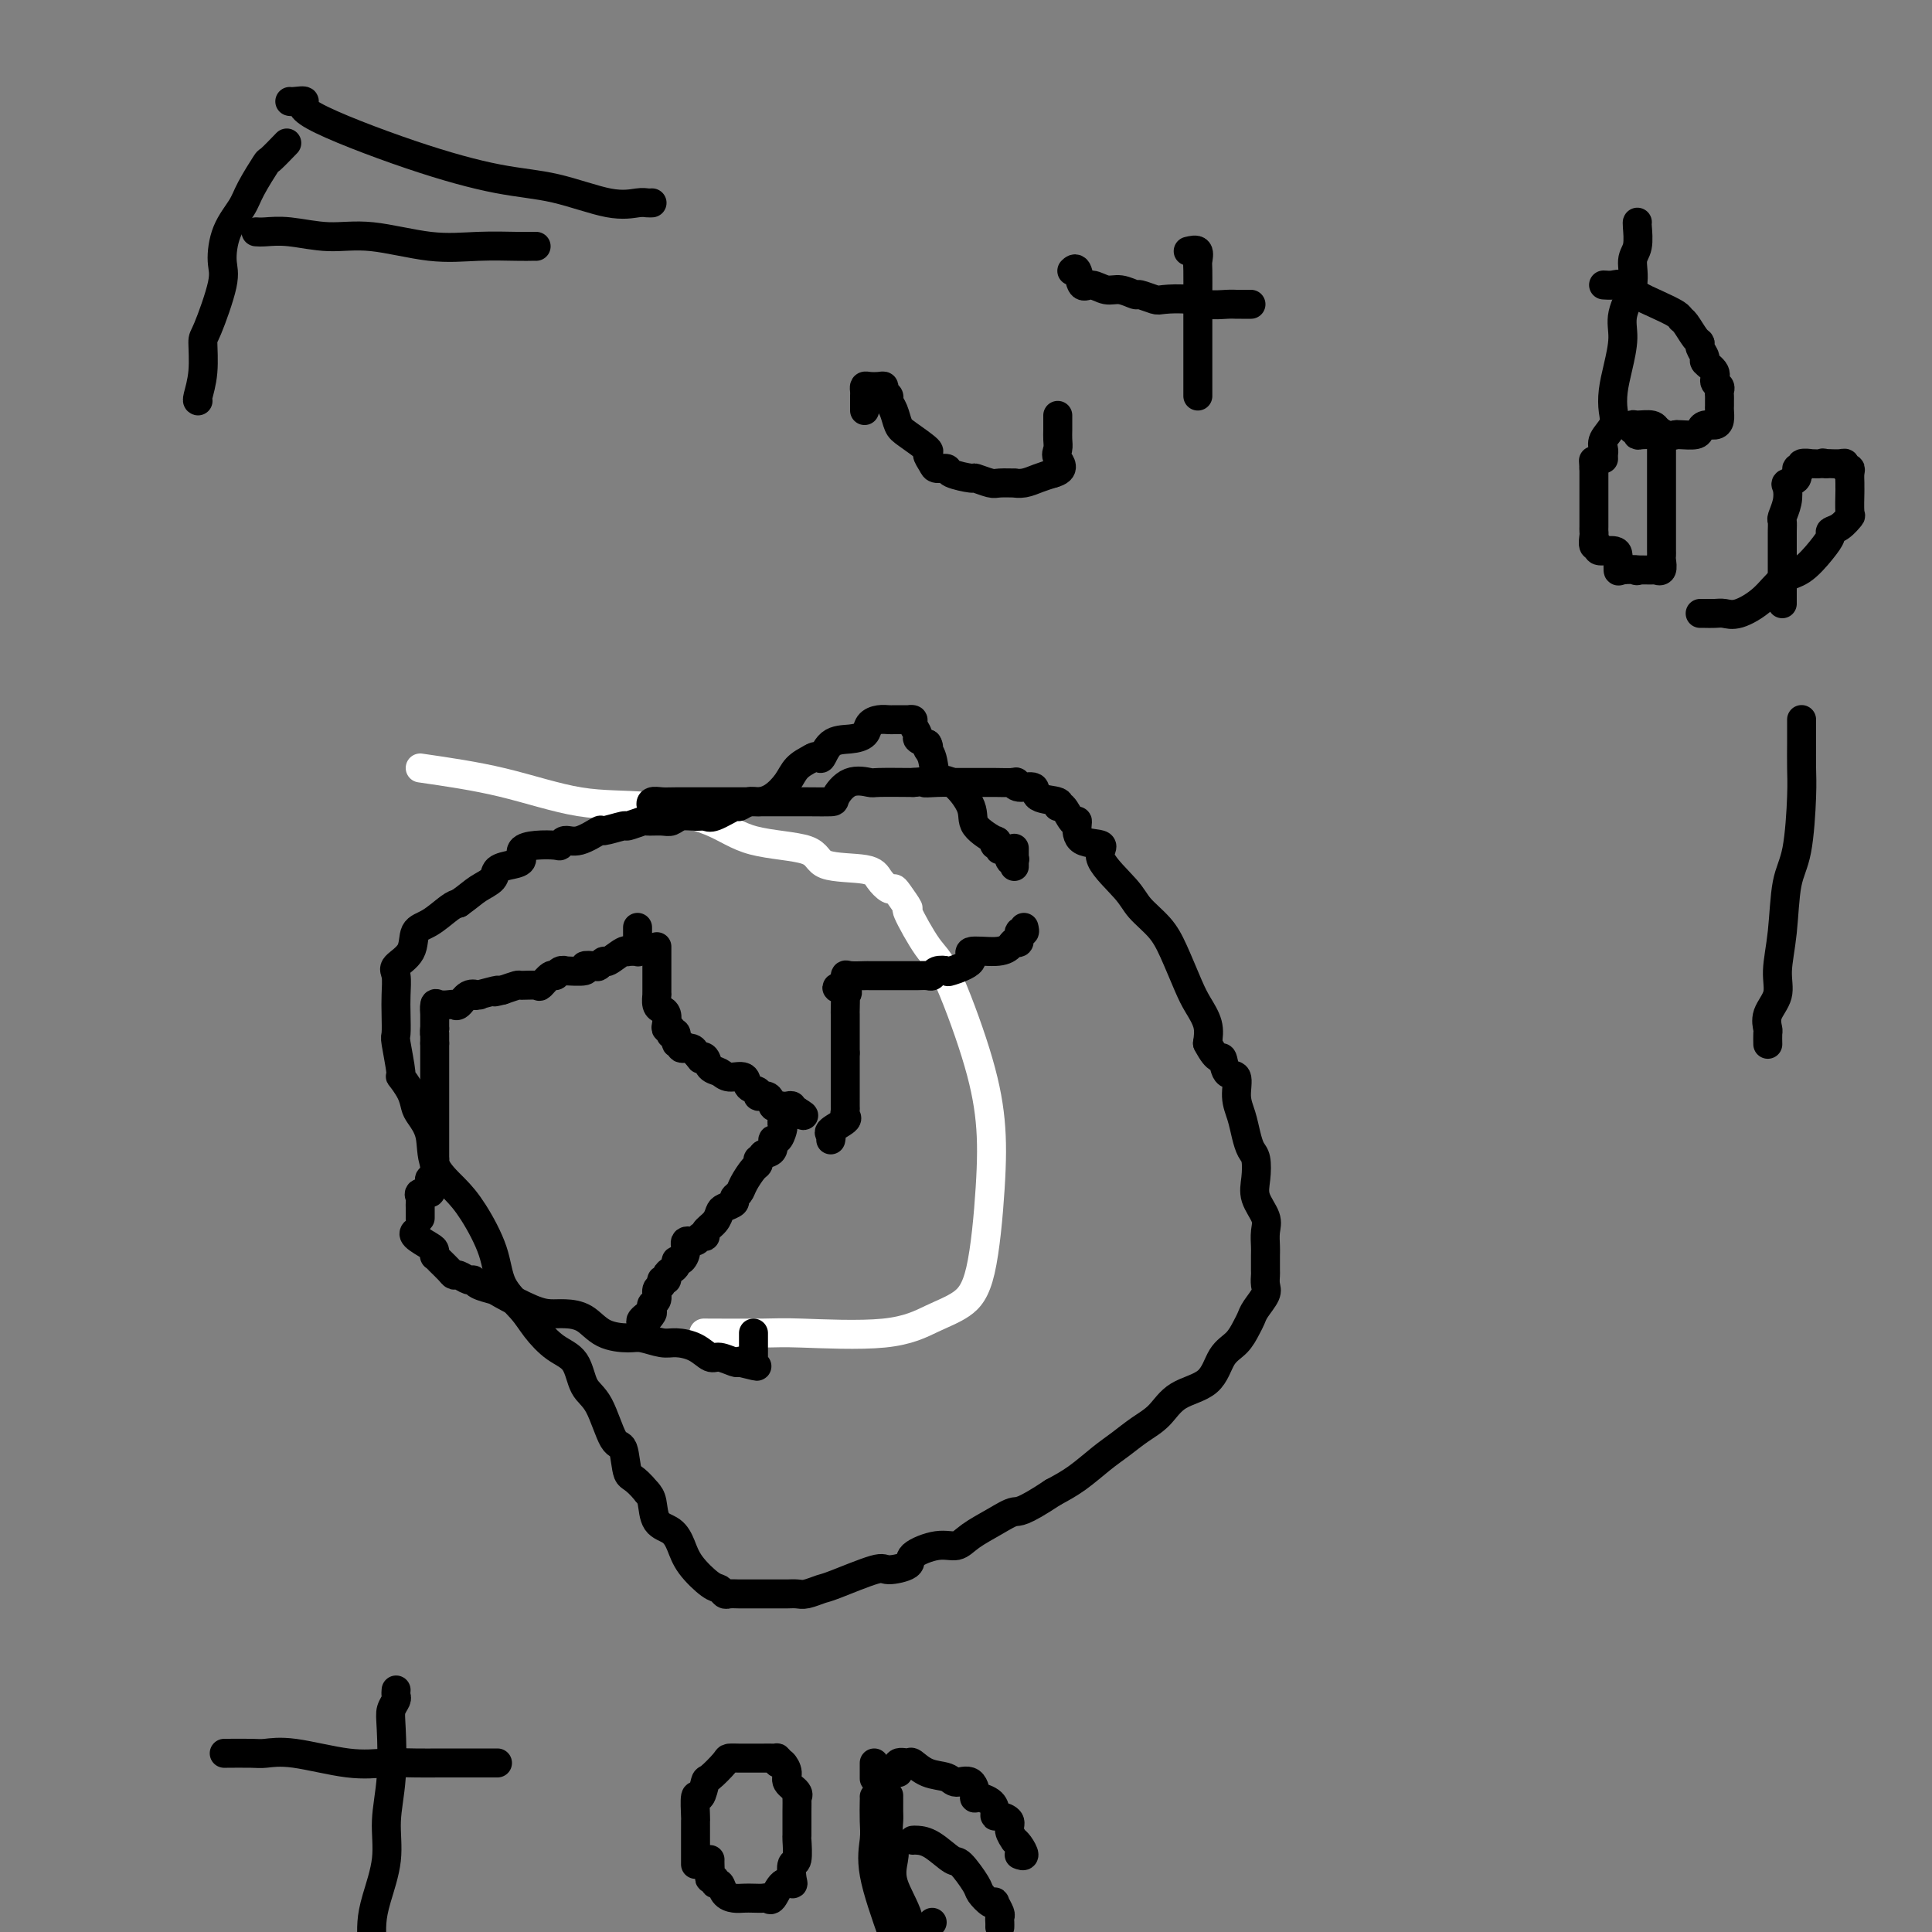 <svg viewBox='0 0 400 400' version='1.1' xmlns='http://www.w3.org/2000/svg' xmlns:xlink='http://www.w3.org/1999/xlink'><rect x="0" y="0" width="400" height="400" fill="#808080" stroke="none"/><g fill='none' stroke='#FFFFFF' stroke-width='6' stroke-linecap='round' stroke-linejoin='round'><path d='M87,159c5.706,0.829 11.411,1.658 17,3c5.589,1.342 11.060,3.198 16,4c4.940,0.802 9.348,0.551 14,1c4.652,0.449 9.547,1.597 13,3c3.453,1.403 5.463,3.061 9,4c3.537,0.939 8.601,1.159 11,2c2.399,0.841 2.135,2.302 4,3c1.865,0.698 5.860,0.632 8,1c2.140,0.368 2.424,1.168 3,2c0.576,0.832 1.443,1.695 2,2c0.557,0.305 0.803,0.053 1,0c0.197,-0.053 0.346,0.093 1,1c0.654,0.907 1.813,2.575 2,3c0.187,0.425 -0.598,-0.394 0,1c0.598,1.394 2.578,5.002 4,7c1.422,1.998 2.285,2.385 4,6c1.715,3.615 4.281,10.456 6,16c1.719,5.544 2.591,9.791 3,14c0.409,4.209 0.354,8.379 0,14c-0.354,5.621 -1.008,12.693 -2,17c-0.992,4.307 -2.323,5.848 -4,7c-1.677,1.152 -3.702,1.917 -6,3c-2.298,1.083 -4.870,2.486 -10,3c-5.130,0.514 -12.818,0.138 -17,0c-4.182,-0.138 -4.857,-0.037 -8,0c-3.143,0.037 -8.755,0.011 -11,0c-2.245,-0.011 -1.122,-0.005 0,0'/></g>
<g fill='none' stroke='#000000' stroke-width='6' stroke-linecap='round' stroke-linejoin='round'><path d='M136,167c-0.374,0.113 -0.748,0.226 -1,0c-0.252,-0.226 -0.381,-0.793 0,-1c0.381,-0.207 1.272,-0.056 2,0c0.728,0.056 1.292,0.015 3,0c1.708,-0.015 4.559,-0.004 6,0c1.441,0.004 1.473,0.001 3,0c1.527,-0.001 4.551,-0.001 7,0c2.449,0.001 4.324,0.003 6,0c1.676,-0.003 3.154,-0.011 5,0c1.846,0.011 4.062,0.041 5,0c0.938,-0.041 0.598,-0.155 1,-1c0.402,-0.845 1.544,-2.423 3,-3c1.456,-0.577 3.225,-0.155 4,0c0.775,0.155 0.555,0.042 2,0c1.445,-0.042 4.556,-0.012 6,0c1.444,0.012 1.222,0.006 1,0'/><path d='M189,162c8.811,-0.774 4.337,-0.207 3,0c-1.337,0.207 0.462,0.056 2,0c1.538,-0.056 2.814,-0.015 3,0c0.186,0.015 -0.720,0.004 0,0c0.720,-0.004 3.064,-0.001 4,0c0.936,0.001 0.462,0.001 1,0c0.538,-0.001 2.088,-0.001 3,0c0.912,0.001 1.187,0.005 1,0c-0.187,-0.005 -0.838,-0.017 0,0c0.838,0.017 3.163,0.064 4,0c0.837,-0.064 0.187,-0.239 0,0c-0.187,0.239 0.089,0.892 1,1c0.911,0.108 2.456,-0.328 3,0c0.544,0.328 0.086,1.420 1,2c0.914,0.580 3.201,0.649 4,1c0.799,0.351 0.109,0.985 0,1c-0.109,0.015 0.362,-0.588 1,0c0.638,0.588 1.441,2.366 2,3c0.559,0.634 0.874,0.123 1,0c0.126,-0.123 0.065,0.140 0,1c-0.065,0.860 -0.132,2.315 1,3c1.132,0.685 3.465,0.598 4,1c0.535,0.402 -0.727,1.294 0,3c0.727,1.706 3.445,4.228 5,6c1.555,1.772 1.949,2.795 3,4c1.051,1.205 2.758,2.594 4,4c1.242,1.406 2.018,2.830 3,5c0.982,2.170 2.170,5.087 3,7c0.830,1.913 1.300,2.823 2,4c0.700,1.177 1.628,2.622 2,4c0.372,1.378 0.186,2.689 0,4'/><path d='M250,216c2.199,4.213 2.697,2.744 3,3c0.303,0.256 0.410,2.235 1,3c0.590,0.765 1.664,0.317 2,1c0.336,0.683 -0.064,2.499 0,4c0.064,1.501 0.592,2.687 1,4c0.408,1.313 0.696,2.752 1,4c0.304,1.248 0.625,2.305 1,3c0.375,0.695 0.804,1.028 1,2c0.196,0.972 0.158,2.582 0,4c-0.158,1.418 -0.435,2.644 0,4c0.435,1.356 1.580,2.843 2,4c0.420,1.157 0.113,1.983 0,3c-0.113,1.017 -0.031,2.226 0,3c0.031,0.774 0.010,1.112 0,2c-0.010,0.888 -0.009,2.324 0,3c0.009,0.676 0.028,0.590 0,1c-0.028,0.410 -0.101,1.316 0,2c0.101,0.684 0.376,1.145 0,2c-0.376,0.855 -1.403,2.103 -2,3c-0.597,0.897 -0.765,1.444 -1,2c-0.235,0.556 -0.538,1.120 -1,2c-0.462,0.880 -1.085,2.077 -2,3c-0.915,0.923 -2.124,1.573 -3,3c-0.876,1.427 -1.420,3.631 -3,5c-1.580,1.369 -4.196,1.902 -6,3c-1.804,1.098 -2.796,2.762 -4,4c-1.204,1.238 -2.621,2.050 -4,3c-1.379,0.950 -2.720,2.038 -4,3c-1.280,0.962 -2.498,1.797 -4,3c-1.502,1.203 -3.286,2.772 -5,4c-1.714,1.228 -3.357,2.114 -5,3'/><path d='M218,309c-6.591,4.382 -7.068,3.838 -8,4c-0.932,0.162 -2.317,1.030 -4,2c-1.683,0.970 -3.663,2.042 -5,3c-1.337,0.958 -2.033,1.802 -3,2c-0.967,0.198 -2.207,-0.251 -4,0c-1.793,0.251 -4.140,1.202 -5,2c-0.860,0.798 -0.231,1.442 -1,2c-0.769,0.558 -2.934,1.029 -4,1c-1.066,-0.029 -1.034,-0.558 -3,0c-1.966,0.558 -5.930,2.202 -8,3c-2.070,0.798 -2.244,0.750 -3,1c-0.756,0.250 -2.093,0.799 -3,1c-0.907,0.201 -1.385,0.054 -2,0c-0.615,-0.054 -1.368,-0.014 -2,0c-0.632,0.014 -1.142,0.004 -2,0c-0.858,-0.004 -2.065,-0.001 -3,0c-0.935,0.001 -1.598,0.001 -2,0c-0.402,-0.001 -0.541,-0.004 -1,0c-0.459,0.004 -1.237,0.015 -2,0c-0.763,-0.015 -1.510,-0.054 -2,0c-0.490,0.054 -0.722,0.202 -1,0c-0.278,-0.202 -0.601,-0.754 -1,-1c-0.399,-0.246 -0.874,-0.185 -2,-1c-1.126,-0.815 -2.904,-2.505 -4,-4c-1.096,-1.495 -1.512,-2.796 -2,-4c-0.488,-1.204 -1.048,-2.312 -2,-3c-0.952,-0.688 -2.295,-0.954 -3,-2c-0.705,-1.046 -0.773,-2.870 -1,-4c-0.227,-1.130 -0.614,-1.565 -1,-2'/><path d='M134,309c-2.879,-3.547 -3.576,-2.915 -4,-4c-0.424,-1.085 -0.573,-3.887 -1,-5c-0.427,-1.113 -1.131,-0.537 -2,-2c-0.869,-1.463 -1.902,-4.964 -3,-7c-1.098,-2.036 -2.259,-2.606 -3,-4c-0.741,-1.394 -1.060,-3.613 -2,-5c-0.940,-1.387 -2.501,-1.942 -4,-3c-1.499,-1.058 -2.936,-2.617 -4,-4c-1.064,-1.383 -1.757,-2.588 -3,-4c-1.243,-1.412 -3.037,-3.029 -4,-5c-0.963,-1.971 -1.093,-4.295 -2,-7c-0.907,-2.705 -2.589,-5.793 -4,-8c-1.411,-2.207 -2.549,-3.535 -4,-5c-1.451,-1.465 -3.213,-3.066 -4,-5c-0.787,-1.934 -0.597,-4.201 -1,-6c-0.403,-1.799 -1.399,-3.131 -2,-4c-0.601,-0.869 -0.806,-1.273 -1,-2c-0.194,-0.727 -0.378,-1.775 -1,-3c-0.622,-1.225 -1.683,-2.628 -2,-3c-0.317,-0.372 0.111,0.285 0,-1c-0.111,-1.285 -0.761,-4.512 -1,-6c-0.239,-1.488 -0.067,-1.238 0,-2c0.067,-0.762 0.029,-2.538 0,-4c-0.029,-1.462 -0.048,-2.612 0,-4c0.048,-1.388 0.164,-3.014 0,-4c-0.164,-0.986 -0.609,-1.332 0,-2c0.609,-0.668 2.271,-1.657 3,-3c0.729,-1.343 0.525,-3.040 1,-4c0.475,-0.960 1.628,-1.181 3,-2c1.372,-0.819 2.963,-2.234 4,-3c1.037,-0.766 1.518,-0.883 2,-1'/><path d='M95,187c2.122,-1.515 2.927,-2.303 4,-3c1.073,-0.697 2.415,-1.304 3,-2c0.585,-0.696 0.413,-1.483 1,-2c0.587,-0.517 1.933,-0.766 3,-1c1.067,-0.234 1.855,-0.454 2,-1c0.145,-0.546 -0.352,-1.419 0,-2c0.352,-0.581 1.551,-0.872 3,-1c1.449,-0.128 3.146,-0.095 4,0c0.854,0.095 0.866,0.251 1,0c0.134,-0.251 0.391,-0.908 1,-1c0.609,-0.092 1.572,0.383 3,0c1.428,-0.383 3.322,-1.623 4,-2c0.678,-0.377 0.141,0.109 1,0c0.859,-0.109 3.116,-0.814 4,-1c0.884,-0.186 0.397,0.147 1,0c0.603,-0.147 2.296,-0.775 3,-1c0.704,-0.225 0.419,-0.046 1,0c0.581,0.046 2.029,-0.041 3,0c0.971,0.041 1.465,0.209 2,0c0.535,-0.209 1.110,-0.796 2,-1c0.890,-0.204 2.093,-0.025 3,0c0.907,0.025 1.517,-0.102 2,0c0.483,0.102 0.839,0.434 2,0c1.161,-0.434 3.129,-1.634 4,-2c0.871,-0.366 0.646,0.104 1,0c0.354,-0.104 1.287,-0.780 2,-1c0.713,-0.220 1.205,0.016 2,0c0.795,-0.016 1.894,-0.283 3,-1c1.106,-0.717 2.221,-1.885 3,-3c0.779,-1.115 1.223,-2.176 2,-3c0.777,-0.824 1.889,-1.412 3,-2'/><path d='M168,157c1.622,-1.069 1.677,0.257 2,0c0.323,-0.257 0.916,-2.097 2,-3c1.084,-0.903 2.661,-0.869 4,-1c1.339,-0.131 2.439,-0.427 3,-1c0.561,-0.573 0.583,-1.421 1,-2c0.417,-0.579 1.230,-0.887 2,-1c0.770,-0.113 1.498,-0.030 2,0c0.502,0.030 0.780,0.008 1,0c0.220,-0.008 0.384,-0.000 1,0c0.616,0.000 1.686,-0.007 2,0c0.314,0.007 -0.128,0.029 0,0c0.128,-0.029 0.824,-0.110 1,0c0.176,0.110 -0.169,0.411 0,1c0.169,0.589 0.853,1.466 1,2c0.147,0.534 -0.244,0.724 0,1c0.244,0.276 1.122,0.638 2,1'/><path d='M192,154c0.566,0.944 -0.019,0.805 0,1c0.019,0.195 0.642,0.726 1,2c0.358,1.274 0.451,3.291 1,4c0.549,0.709 1.555,0.108 3,1c1.445,0.892 3.328,3.276 4,5c0.672,1.724 0.132,2.786 1,4c0.868,1.214 3.145,2.578 4,3c0.855,0.422 0.290,-0.099 0,0c-0.290,0.099 -0.303,0.819 0,1c0.303,0.181 0.922,-0.176 1,0c0.078,0.176 -0.386,0.883 0,1c0.386,0.117 1.620,-0.358 2,0c0.380,0.358 -0.094,1.549 0,2c0.094,0.451 0.757,0.162 1,0c0.243,-0.162 0.065,-0.198 0,0c-0.065,0.198 -0.017,0.630 0,1c0.017,0.370 0.005,0.676 0,0c-0.005,-0.676 -0.001,-2.336 0,-3c0.001,-0.664 0.001,-0.332 0,0'/><path d='M132,192c0.001,0.218 0.002,0.437 0,1c-0.002,0.563 -0.008,1.471 0,2c0.008,0.529 0.031,0.678 0,1c-0.031,0.322 -0.114,0.816 0,1c0.114,0.184 0.426,0.057 0,0c-0.426,-0.057 -1.592,-0.044 -2,0c-0.408,0.044 -0.060,0.121 0,0c0.060,-0.121 -0.167,-0.438 -1,0c-0.833,0.438 -2.270,1.633 -3,2c-0.730,0.367 -0.752,-0.094 -1,0c-0.248,0.094 -0.723,0.743 -1,1c-0.277,0.257 -0.357,0.122 -1,0c-0.643,-0.122 -1.850,-0.230 -2,0c-0.150,0.230 0.755,0.798 0,1c-0.755,0.202 -3.171,0.038 -4,0c-0.829,-0.038 -0.072,0.050 0,0c0.072,-0.050 -0.542,-0.238 -1,0c-0.458,0.238 -0.761,0.901 -1,1c-0.239,0.099 -0.416,-0.367 -1,0c-0.584,0.367 -1.576,1.565 -2,2c-0.424,0.435 -0.278,0.106 -1,0c-0.722,-0.106 -2.310,0.010 -3,0c-0.690,-0.010 -0.483,-0.146 -1,0c-0.517,0.146 -1.759,0.573 -3,1'/><path d='M104,205c-3.389,0.867 -0.861,0.034 -1,0c-0.139,-0.034 -2.944,0.730 -4,1c-1.056,0.270 -0.363,0.044 0,0c0.363,-0.044 0.397,0.093 0,0c-0.397,-0.093 -1.223,-0.417 -2,0c-0.777,0.417 -1.504,1.574 -2,2c-0.496,0.426 -0.760,0.122 -1,0c-0.240,-0.122 -0.457,-0.063 -1,0c-0.543,0.063 -1.414,0.129 -2,0c-0.586,-0.129 -0.889,-0.452 -1,0c-0.111,0.452 -0.030,1.678 0,2c0.030,0.322 0.008,-0.259 0,0c-0.008,0.259 -0.002,1.360 0,2c0.002,0.640 0.001,0.820 0,1'/><path d='M90,213c-0.155,1.024 -0.042,1.083 0,1c0.042,-0.083 0.012,-0.310 0,0c-0.012,0.310 -0.006,1.155 0,2'/><path d='M90,216c0.000,0.561 0.000,0.465 0,1c0.000,0.535 0.000,1.701 0,2c0.000,0.299 0.000,-0.268 0,0c0.000,0.268 0.000,1.372 0,2c0.000,0.628 0.000,0.779 0,1c0.000,0.221 0.000,0.511 0,1c0.000,0.489 0.000,1.178 0,2c0.000,0.822 0.000,1.778 0,2c-0.000,0.222 0.000,-0.291 0,0c0.000,0.291 0.000,1.387 0,2c0.000,0.613 0.000,0.745 0,1c0.000,0.255 0.000,0.633 0,1c0.000,0.367 0.000,0.724 0,1c0.000,0.276 0.000,0.473 0,1c0.000,0.527 0.000,1.384 0,2c0.000,0.616 0.000,0.991 0,1c0.000,0.009 0.000,-0.348 0,0c0.000,0.348 0.000,1.401 0,2c0.000,0.599 0.000,0.742 0,1c0.000,0.258 0.000,0.629 0,1'/><path d='M90,240c0.004,3.912 0.015,1.692 0,1c-0.015,-0.692 -0.057,0.143 0,1c0.057,0.857 0.214,1.736 0,2c-0.214,0.264 -0.797,-0.088 -1,0c-0.203,0.088 -0.026,0.615 0,1c0.026,0.385 -0.098,0.628 0,1c0.098,0.372 0.419,0.872 0,1c-0.419,0.128 -1.576,-0.116 -2,0c-0.424,0.116 -0.114,0.592 0,1c0.114,0.408 0.030,0.749 0,1c-0.030,0.251 -0.008,0.414 0,1c0.008,0.586 0.002,1.596 0,2c-0.002,0.404 -0.001,0.202 0,0'/><path d='M136,196c0.000,0.477 0.000,0.954 0,1c-0.000,0.046 -0.000,-0.341 0,0c0.000,0.341 0.000,1.408 0,2c-0.000,0.592 -0.000,0.709 0,1c0.000,0.291 0.000,0.756 0,1c-0.000,0.244 -0.001,0.268 0,1c0.001,0.732 0.003,2.171 0,3c-0.003,0.829 -0.011,1.047 0,1c0.011,-0.047 0.042,-0.360 0,0c-0.042,0.360 -0.156,1.393 0,2c0.156,0.607 0.581,0.789 1,1c0.419,0.211 0.830,0.453 1,1c0.170,0.547 0.097,1.401 0,2c-0.097,0.599 -0.218,0.943 0,1c0.218,0.057 0.775,-0.173 1,0c0.225,0.173 0.117,0.749 0,1c-0.117,0.251 -0.243,0.176 0,0c0.243,-0.176 0.856,-0.454 1,0c0.144,0.454 -0.183,1.641 0,2c0.183,0.359 0.874,-0.110 1,0c0.126,0.110 -0.312,0.799 0,1c0.312,0.201 1.375,-0.085 2,0c0.625,0.085 0.813,0.543 1,1'/><path d='M144,218c1.412,1.803 0.943,1.310 1,1c0.057,-0.310 0.639,-0.439 1,0c0.361,0.439 0.501,1.445 1,2c0.499,0.555 1.357,0.659 2,1c0.643,0.341 1.070,0.919 2,1c0.930,0.081 2.361,-0.334 3,0c0.639,0.334 0.486,1.418 1,2c0.514,0.582 1.696,0.664 2,1c0.304,0.336 -0.269,0.927 0,1c0.269,0.073 1.381,-0.373 2,0c0.619,0.373 0.744,1.563 1,2c0.256,0.437 0.642,0.121 1,0c0.358,-0.121 0.687,-0.046 1,0c0.313,0.046 0.610,0.064 1,0c0.390,-0.064 0.874,-0.210 1,0c0.126,0.210 -0.107,0.774 0,1c0.107,0.226 0.553,0.113 1,0'/><path d='M165,230c3.087,1.869 0.305,0.543 -1,0c-1.305,-0.543 -1.134,-0.301 -1,0c0.134,0.301 0.229,0.663 0,1c-0.229,0.337 -0.784,0.649 -1,1c-0.216,0.351 -0.095,0.742 0,1c0.095,0.258 0.164,0.384 0,1c-0.164,0.616 -0.559,1.722 -1,2c-0.441,0.278 -0.926,-0.271 -1,0c-0.074,0.271 0.265,1.363 0,2c-0.265,0.637 -1.132,0.818 -2,1'/><path d='M158,239c-1.318,1.563 -1.112,0.972 -1,1c0.112,0.028 0.131,0.676 0,1c-0.131,0.324 -0.412,0.324 -1,1c-0.588,0.676 -1.485,2.027 -2,3c-0.515,0.973 -0.649,1.569 -1,2c-0.351,0.431 -0.919,0.696 -1,1c-0.081,0.304 0.324,0.648 0,1c-0.324,0.352 -1.378,0.711 -2,1c-0.622,0.289 -0.811,0.507 -1,1c-0.189,0.493 -0.378,1.261 -1,2c-0.622,0.739 -1.677,1.451 -2,2c-0.323,0.549 0.086,0.937 0,1c-0.086,0.063 -0.667,-0.200 -1,0c-0.333,0.200 -0.419,0.862 -1,1c-0.581,0.138 -1.658,-0.247 -2,0c-0.342,0.247 0.049,1.127 0,2c-0.049,0.873 -0.539,1.739 -1,2c-0.461,0.261 -0.893,-0.084 -1,0c-0.107,0.084 0.111,0.596 0,1c-0.111,0.404 -0.550,0.700 -1,1c-0.450,0.300 -0.909,0.604 -1,1c-0.091,0.396 0.187,0.883 0,1c-0.187,0.117 -0.838,-0.138 -1,0c-0.162,0.138 0.167,0.667 0,1c-0.167,0.333 -0.828,0.471 -1,1c-0.172,0.529 0.146,1.450 0,2c-0.146,0.550 -0.756,0.729 -1,1c-0.244,0.271 -0.122,0.636 0,1'/><path d='M135,271c-3.437,5.128 -0.529,1.949 0,1c0.529,-0.949 -1.322,0.333 -2,1c-0.678,0.667 -0.182,0.718 0,1c0.182,0.282 0.052,0.795 0,1c-0.052,0.205 -0.026,0.103 0,0'/><path d='M86,255c0.083,-0.058 0.166,-0.117 0,0c-0.166,0.117 -0.581,0.409 0,1c0.581,0.591 2.158,1.481 3,2c0.842,0.519 0.950,0.667 1,1c0.050,0.333 0.041,0.850 0,1c-0.041,0.150 -0.114,-0.066 0,0c0.114,0.066 0.415,0.414 1,1c0.585,0.586 1.453,1.410 2,2c0.547,0.590 0.775,0.945 1,1c0.225,0.055 0.449,-0.192 1,0c0.551,0.192 1.428,0.823 2,1c0.572,0.177 0.838,-0.100 1,0c0.162,0.100 0.221,0.577 1,1c0.779,0.423 2.280,0.793 3,1c0.720,0.207 0.660,0.253 2,1c1.340,0.747 4.079,2.196 6,3c1.921,0.804 3.025,0.962 4,1c0.975,0.038 1.820,-0.043 3,0c1.180,0.043 2.693,0.212 4,1c1.307,0.788 2.407,2.197 4,3c1.593,0.803 3.679,1.002 5,1c1.321,-0.002 1.877,-0.203 3,0c1.123,0.203 2.813,0.810 4,1c1.187,0.190 1.869,-0.036 3,0c1.131,0.036 2.709,0.336 4,1c1.291,0.664 2.294,1.694 3,2c0.706,0.306 1.113,-0.110 2,0c0.887,0.110 2.253,0.746 3,1c0.747,0.254 0.873,0.127 1,0'/><path d='M153,282c6.834,1.704 2.420,0.464 1,0c-1.420,-0.464 0.155,-0.152 1,0c0.845,0.152 0.958,0.143 1,0c0.042,-0.143 0.011,-0.420 0,-1c-0.011,-0.580 -0.003,-1.462 0,-2c0.003,-0.538 0.001,-0.732 0,-1c-0.001,-0.268 -0.000,-0.611 0,-1c0.000,-0.389 0.000,-0.826 0,-1c-0.000,-0.174 -0.000,-0.087 0,0'/><path d='M212,192c0.120,0.485 0.240,0.970 0,1c-0.240,0.030 -0.841,-0.394 -1,0c-0.159,0.394 0.123,1.607 0,2c-0.123,0.393 -0.652,-0.033 -1,0c-0.348,0.033 -0.514,0.524 -1,1c-0.486,0.476 -1.291,0.937 -3,1c-1.709,0.063 -4.321,-0.271 -5,0c-0.679,0.271 0.575,1.148 0,2c-0.575,0.852 -2.979,1.678 -4,2c-1.021,0.322 -0.658,0.139 -1,0c-0.342,-0.139 -1.389,-0.233 -2,0c-0.611,0.233 -0.787,0.795 -1,1c-0.213,0.205 -0.462,0.055 -1,0c-0.538,-0.055 -1.365,-0.015 -2,0c-0.635,0.015 -1.077,0.004 -2,0c-0.923,-0.004 -2.325,-0.001 -3,0c-0.675,0.001 -0.622,0.001 -1,0c-0.378,-0.001 -1.187,-0.002 -2,0c-0.813,0.002 -1.629,0.006 -2,0c-0.371,-0.006 -0.295,-0.022 -1,0c-0.705,0.022 -2.190,0.083 -3,0c-0.810,-0.083 -0.946,-0.309 -1,0c-0.054,0.309 -0.027,1.155 0,2'/><path d='M175,204c-3.403,0.617 -0.912,0.661 0,1c0.912,0.339 0.244,0.973 0,1c-0.244,0.027 -0.065,-0.554 0,0c0.065,0.554 0.018,2.244 0,3c-0.018,0.756 -0.005,0.578 0,1c0.005,0.422 0.001,1.444 0,2c-0.001,0.556 -0.000,0.646 0,1c0.000,0.354 0.000,0.971 0,1c-0.000,0.029 -0.000,-0.531 0,0c0.000,0.531 0.000,2.152 0,3c-0.000,0.848 -0.000,0.924 0,1'/><path d='M175,218c0.000,2.132 0.000,0.460 0,1c-0.000,0.540 -0.000,3.290 0,4c0.000,0.710 0.000,-0.620 0,0c-0.000,0.620 -0.001,3.189 0,4c0.001,0.811 0.003,-0.134 0,0c-0.003,0.134 -0.012,1.349 0,2c0.012,0.651 0.046,0.737 0,1c-0.046,0.263 -0.170,0.701 0,1c0.170,0.299 0.634,0.459 0,1c-0.634,0.541 -2.366,1.465 -3,2c-0.634,0.535 -0.171,0.683 0,1c0.171,0.317 0.049,0.805 0,1c-0.049,0.195 -0.024,0.098 0,0'/><path d='M41,83c-0.115,-0.032 -0.230,-0.063 0,-1c0.230,-0.937 0.804,-2.779 1,-5c0.196,-2.221 0.015,-4.820 0,-6c-0.015,-1.180 0.136,-0.941 1,-3c0.864,-2.059 2.443,-6.414 3,-9c0.557,-2.586 0.094,-3.401 0,-5c-0.094,-1.599 0.182,-3.981 1,-6c0.818,-2.019 2.178,-3.677 3,-5c0.822,-1.323 1.107,-2.313 2,-4c0.893,-1.687 2.394,-4.071 3,-5c0.606,-0.929 0.317,-0.404 1,-1c0.683,-0.596 2.338,-2.313 3,-3c0.662,-0.687 0.331,-0.343 0,0'/><path d='M53,48c0.470,0.035 0.940,0.069 2,0c1.060,-0.069 2.709,-0.243 5,0c2.291,0.243 5.222,0.902 8,1c2.778,0.098 5.402,-0.366 9,0c3.598,0.366 8.169,1.562 12,2c3.831,0.438 6.922,0.117 10,0c3.078,-0.117 6.145,-0.031 8,0c1.855,0.031 2.499,0.008 3,0c0.501,-0.008 0.857,-0.002 1,0c0.143,0.002 0.071,0.001 0,0'/><path d='M60,21c0.128,0.036 0.256,0.072 1,0c0.744,-0.072 2.105,-0.253 2,0c-0.105,0.253 -1.674,0.941 2,3c3.674,2.059 12.591,5.490 20,8c7.409,2.510 13.308,4.098 18,5c4.692,0.902 8.175,1.117 12,2c3.825,0.883 7.992,2.433 11,3c3.008,0.567 4.858,0.152 6,0c1.142,-0.152 1.577,-0.041 2,0c0.423,0.041 0.835,0.012 1,0c0.165,-0.012 0.082,-0.006 0,0'/><path d='M179,85c-0.000,-0.334 -0.001,-0.668 0,-1c0.001,-0.332 0.002,-0.664 0,-1c-0.002,-0.336 -0.008,-0.678 0,-1c0.008,-0.322 0.031,-0.623 0,-1c-0.031,-0.377 -0.114,-0.830 0,-1c0.114,-0.170 0.427,-0.056 1,0c0.573,0.056 1.407,0.056 2,0c0.593,-0.056 0.947,-0.168 1,0c0.053,0.168 -0.193,0.615 0,1c0.193,0.385 0.826,0.706 1,1c0.174,0.294 -0.110,0.559 0,1c0.110,0.441 0.613,1.059 1,2c0.387,0.941 0.657,2.206 1,3c0.343,0.794 0.759,1.117 2,2c1.241,0.883 3.307,2.327 4,3c0.693,0.673 0.014,0.575 0,1c-0.014,0.425 0.638,1.372 1,2c0.362,0.628 0.434,0.938 1,1c0.566,0.062 1.626,-0.123 2,0c0.374,0.123 0.062,0.555 1,1c0.938,0.445 3.124,0.904 4,1c0.876,0.096 0.440,-0.171 1,0c0.560,0.171 2.117,0.779 3,1c0.883,0.221 1.093,0.056 2,0c0.907,-0.056 2.511,-0.004 3,0c0.489,0.004 -0.137,-0.040 0,0c0.137,0.040 1.037,0.165 2,0c0.963,-0.165 1.989,-0.618 3,-1c1.011,-0.382 2.005,-0.691 3,-1'/><path d='M218,98c2.856,-0.739 1.497,-2.085 1,-3c-0.497,-0.915 -0.133,-1.398 0,-2c0.133,-0.602 0.036,-1.324 0,-2c-0.036,-0.676 -0.010,-1.305 0,-2c0.010,-0.695 0.003,-1.456 0,-2c-0.003,-0.544 -0.001,-0.870 0,-1c0.001,-0.130 0.000,-0.065 0,0'/><path d='M246,52c0.845,-0.201 1.691,-0.402 2,0c0.309,0.402 0.083,1.408 0,2c-0.083,0.592 -0.022,0.771 0,2c0.022,1.229 0.006,3.509 0,5c-0.006,1.491 -0.002,2.194 0,3c0.002,0.806 0.000,1.715 0,3c-0.000,1.285 -0.000,2.946 0,4c0.000,1.054 0.000,1.501 0,2c-0.000,0.499 -0.000,1.051 0,2c0.000,0.949 0.000,2.297 0,3c-0.000,0.703 -0.000,0.763 0,1c0.000,0.237 0.000,0.651 0,1c-0.000,0.349 -0.000,0.632 0,1c0.000,0.368 0.000,0.819 0,1c-0.000,0.181 -0.000,0.090 0,0'/><path d='M259,63c-0.766,-0.002 -1.532,-0.004 -2,0c-0.468,0.004 -0.637,0.015 -1,0c-0.363,-0.015 -0.921,-0.055 -2,0c-1.079,0.055 -2.678,0.207 -4,0c-1.322,-0.207 -2.366,-0.772 -4,-1c-1.634,-0.228 -3.858,-0.118 -5,0c-1.142,0.118 -1.201,0.243 -2,0c-0.799,-0.243 -2.339,-0.854 -3,-1c-0.661,-0.146 -0.443,0.174 -1,0c-0.557,-0.174 -1.889,-0.843 -3,-1c-1.111,-0.157 -2.000,0.196 -3,0c-1.000,-0.196 -2.110,-0.942 -3,-1c-0.890,-0.058 -1.558,0.572 -2,0c-0.442,-0.572 -0.657,-2.346 -1,-3c-0.343,-0.654 -0.812,-0.187 -1,0c-0.188,0.187 -0.094,0.093 0,0'/><path d='M339,46c-0.035,0.031 -0.070,0.062 0,1c0.070,0.938 0.244,2.783 0,4c-0.244,1.217 -0.905,1.805 -1,3c-0.095,1.195 0.377,2.997 0,5c-0.377,2.003 -1.604,4.206 -2,6c-0.396,1.794 0.040,3.179 0,5c-0.040,1.821 -0.554,4.077 -1,6c-0.446,1.923 -0.823,3.513 -1,5c-0.177,1.487 -0.152,2.870 0,4c0.152,1.130 0.433,2.005 0,3c-0.433,0.995 -1.580,2.109 -2,3c-0.420,0.891 -0.113,1.558 0,2c0.113,0.442 0.030,0.657 0,1c-0.030,0.343 -0.009,0.812 0,1c0.009,0.188 0.004,0.094 0,0'/><path d='M332,59c0.686,0.048 1.371,0.096 2,0c0.629,-0.096 1.201,-0.338 2,0c0.799,0.338 1.824,1.254 3,2c1.176,0.746 2.504,1.321 4,2c1.496,0.679 3.161,1.464 4,2c0.839,0.536 0.850,0.825 1,1c0.150,0.175 0.437,0.236 1,1c0.563,0.764 1.403,2.231 2,3c0.597,0.769 0.952,0.839 1,1c0.048,0.161 -0.213,0.414 0,1c0.213,0.586 0.898,1.505 1,2c0.102,0.495 -0.379,0.566 0,1c0.379,0.434 1.618,1.229 2,2c0.382,0.771 -0.094,1.516 0,2c0.094,0.484 0.757,0.707 1,1c0.243,0.293 0.065,0.655 0,1c-0.065,0.345 -0.017,0.673 0,1c0.017,0.327 0.003,0.652 0,1c-0.003,0.348 0.007,0.719 0,1c-0.007,0.281 -0.030,0.470 0,1c0.030,0.530 0.112,1.400 0,2c-0.112,0.600 -0.419,0.931 -1,1c-0.581,0.069 -1.438,-0.125 -2,0c-0.562,0.125 -0.831,0.570 -1,1c-0.169,0.430 -0.238,0.847 -1,1c-0.762,0.153 -2.218,0.044 -3,0c-0.782,-0.044 -0.891,-0.022 -1,0'/><path d='M347,90c-1.804,0.464 -1.814,0.124 -2,0c-0.186,-0.124 -0.547,-0.032 -1,0c-0.453,0.032 -0.996,0.005 -1,0c-0.004,-0.005 0.531,0.014 0,0c-0.531,-0.014 -2.128,-0.060 -3,0c-0.872,0.060 -1.017,0.227 -1,0c0.017,-0.227 0.197,-0.846 0,-1c-0.197,-0.154 -0.771,0.159 -1,0c-0.229,-0.159 -0.114,-0.788 0,-1c0.114,-0.212 0.226,-0.005 1,0c0.774,0.005 2.208,-0.191 3,0c0.792,0.191 0.940,0.769 1,1c0.060,0.231 0.030,0.116 0,0'/><path d='M343,89c1.000,0.335 1.000,0.671 1,1c0.000,0.329 0.000,0.651 0,1c-0.000,0.349 -0.000,0.723 0,1c0.000,0.277 0.000,0.455 0,1c-0.000,0.545 -0.000,1.456 0,2c0.000,0.544 0.000,0.720 0,1c-0.000,0.280 -0.000,0.664 0,1c0.000,0.336 0.000,0.625 0,1c-0.000,0.375 -0.000,0.835 0,1c0.000,0.165 0.000,0.033 0,1c-0.000,0.967 -0.000,3.032 0,4c0.000,0.968 0.000,0.840 0,1c-0.000,0.160 -0.000,0.610 0,1c0.000,0.390 0.000,0.720 0,1c-0.000,0.280 -0.000,0.509 0,1c0.000,0.491 0.000,1.245 0,2c-0.000,0.755 -0.000,1.510 0,2c0.000,0.490 0.001,0.713 0,1c-0.001,0.287 -0.005,0.637 0,1c0.005,0.363 0.018,0.738 0,1c-0.018,0.262 -0.068,0.410 0,1c0.068,0.590 0.253,1.622 0,2c-0.253,0.378 -0.944,0.101 -1,0c-0.056,-0.101 0.523,-0.027 0,0c-0.523,0.027 -2.150,0.008 -3,0c-0.850,-0.008 -0.925,-0.004 -1,0'/><path d='M339,118c-0.608,0.318 0.373,0.114 0,0c-0.373,-0.114 -2.100,-0.138 -3,0c-0.900,0.138 -0.974,0.439 -1,0c-0.026,-0.439 -0.004,-1.619 0,-2c0.004,-0.381 -0.008,0.037 0,0c0.008,-0.037 0.037,-0.530 0,-1c-0.037,-0.470 -0.139,-0.917 -1,-1c-0.861,-0.083 -2.479,0.199 -3,0c-0.521,-0.199 0.057,-0.879 0,-1c-0.057,-0.121 -0.747,0.319 -1,0c-0.253,-0.319 -0.068,-1.395 0,-2c0.068,-0.605 0.018,-0.739 0,-1c-0.018,-0.261 -0.005,-0.648 0,-1c0.005,-0.352 0.001,-0.670 0,-1c-0.001,-0.330 -0.000,-0.672 0,-1c0.000,-0.328 0.000,-0.641 0,-1c-0.000,-0.359 -0.000,-0.765 0,-1c0.000,-0.235 0.000,-0.301 0,-1c-0.000,-0.699 -0.000,-2.033 0,-3c0.000,-0.967 0.000,-1.568 0,-2c-0.000,-0.432 -0.000,-0.695 0,-1c0.000,-0.305 0.000,-0.653 0,-1'/><path d='M330,97c-0.167,-2.833 -0.083,-1.417 0,0'/><path d='M352,127c0.241,-0.004 0.483,-0.009 1,0c0.517,0.009 1.310,0.031 2,0c0.690,-0.031 1.279,-0.114 2,0c0.721,0.114 1.576,0.425 3,0c1.424,-0.425 3.419,-1.585 5,-3c1.581,-1.415 2.748,-3.086 4,-4c1.252,-0.914 2.590,-1.070 4,-2c1.410,-0.930 2.893,-2.635 4,-4c1.107,-1.365 1.838,-2.390 2,-3c0.162,-0.610 -0.244,-0.805 0,-1c0.244,-0.195 1.137,-0.392 2,-1c0.863,-0.608 1.695,-1.629 2,-2c0.305,-0.371 0.081,-0.092 0,-1c-0.081,-0.908 -0.021,-3.004 0,-4c0.021,-0.996 0.002,-0.893 0,-1c-0.002,-0.107 0.014,-0.425 0,-1c-0.014,-0.575 -0.058,-1.408 0,-2c0.058,-0.592 0.218,-0.943 0,-1c-0.218,-0.057 -0.814,0.181 -1,0c-0.186,-0.181 0.039,-0.781 0,-1c-0.039,-0.219 -0.340,-0.059 -1,0c-0.660,0.059 -1.678,0.016 -2,0c-0.322,-0.016 0.051,-0.005 0,0c-0.051,0.005 -0.525,0.002 -1,0'/><path d='M378,96c-0.870,-0.308 -0.543,-0.078 -1,0c-0.457,0.078 -1.696,0.005 -2,0c-0.304,-0.005 0.327,0.058 0,0c-0.327,-0.058 -1.612,-0.236 -2,0c-0.388,0.236 0.120,0.888 0,1c-0.120,0.112 -0.868,-0.315 -1,0c-0.132,0.315 0.353,1.373 0,2c-0.353,0.627 -1.545,0.822 -2,1c-0.455,0.178 -0.175,0.340 0,1c0.175,0.660 0.243,1.818 0,3c-0.243,1.182 -0.797,2.386 -1,3c-0.203,0.614 -0.054,0.636 0,1c0.054,0.364 0.015,1.070 0,2c-0.015,0.930 -0.004,2.084 0,3c0.004,0.916 0.001,1.593 0,2c-0.001,0.407 -0.000,0.543 0,1c0.000,0.457 0.000,1.236 0,2c-0.000,0.764 -0.000,1.514 0,2c0.000,0.486 0.000,0.708 0,1c-0.000,0.292 -0.000,0.653 0,1c0.000,0.347 0.000,0.681 0,1c-0.000,0.319 -0.000,0.624 0,1c0.000,0.376 0.000,0.822 0,1c-0.000,0.178 -0.000,0.089 0,0'/><path d='M373,149c-0.000,-0.021 -0.000,-0.043 0,0c0.000,0.043 0.001,0.150 0,1c-0.001,0.850 -0.002,2.443 0,3c0.002,0.557 0.008,0.079 0,1c-0.008,0.921 -0.029,3.240 0,5c0.029,1.760 0.109,2.959 0,6c-0.109,3.041 -0.405,7.923 -1,11c-0.595,3.077 -1.487,4.350 -2,7c-0.513,2.650 -0.645,6.679 -1,10c-0.355,3.321 -0.932,5.935 -1,8c-0.068,2.065 0.374,3.580 0,5c-0.374,1.420 -1.564,2.745 -2,4c-0.436,1.255 -0.117,2.439 0,3c0.117,0.561 0.031,0.497 0,1c-0.031,0.503 -0.009,1.572 0,2c0.009,0.428 0.004,0.214 0,0'/><path d='M82,350c0.008,-0.095 0.016,-0.190 0,0c-0.016,0.190 -0.056,0.666 0,1c0.056,0.334 0.207,0.526 0,1c-0.207,0.474 -0.772,1.228 -1,2c-0.228,0.772 -0.120,1.560 0,4c0.120,2.440 0.253,6.532 0,10c-0.253,3.468 -0.891,6.310 -1,9c-0.109,2.690 0.311,5.226 0,8c-0.311,2.774 -1.353,5.785 -2,8c-0.647,2.215 -0.899,3.633 -1,5c-0.101,1.367 -0.050,2.684 0,4'/><path d='M103,365c-0.213,0.000 -0.426,0.000 -1,0c-0.574,-0.000 -1.510,-0.000 -2,0c-0.490,0.000 -0.534,0.000 -1,0c-0.466,-0.000 -1.354,-0.001 -2,0c-0.646,0.001 -1.052,0.002 -2,0c-0.948,-0.002 -2.440,-0.008 -4,0c-1.560,0.008 -3.188,0.030 -5,0c-1.812,-0.030 -3.809,-0.113 -6,0c-2.191,0.113 -4.578,0.423 -8,0c-3.422,-0.423 -7.881,-1.577 -11,-2c-3.119,-0.423 -4.898,-0.113 -6,0c-1.102,0.113 -1.528,0.031 -3,0c-1.472,-0.031 -3.992,-0.009 -5,0c-1.008,0.009 -0.504,0.004 0,0'/><path d='M147,385c-0.009,0.229 -0.017,0.458 0,1c0.017,0.542 0.060,1.397 0,2c-0.060,0.603 -0.224,0.953 0,1c0.224,0.047 0.837,-0.208 1,0c0.163,0.208 -0.122,0.879 0,1c0.122,0.121 0.651,-0.307 1,0c0.349,0.307 0.517,1.351 1,2c0.483,0.649 1.281,0.905 2,1c0.719,0.095 1.358,0.028 2,0c0.642,-0.028 1.288,-0.019 2,0c0.712,0.019 1.491,0.048 2,0c0.509,-0.048 0.750,-0.171 1,0c0.250,0.171 0.511,0.637 1,0c0.489,-0.637 1.207,-2.377 2,-3c0.793,-0.623 1.663,-0.129 2,0c0.337,0.129 0.143,-0.106 0,-1c-0.143,-0.894 -0.234,-2.446 0,-3c0.234,-0.554 0.795,-0.111 1,-1c0.205,-0.889 0.055,-3.111 0,-4c-0.055,-0.889 -0.015,-0.444 0,-1c0.015,-0.556 0.006,-2.113 0,-3c-0.006,-0.887 -0.009,-1.105 0,-2c0.009,-0.895 0.031,-2.466 0,-3c-0.031,-0.534 -0.117,-0.031 0,0c0.117,0.031 0.435,-0.409 0,-1c-0.435,-0.591 -1.622,-1.334 -2,-2c-0.378,-0.666 0.052,-1.256 0,-2c-0.052,-0.744 -0.586,-1.641 -1,-2c-0.414,-0.359 -0.707,-0.179 -1,0'/><path d='M161,365c-0.588,-1.309 -0.059,-1.083 0,-1c0.059,0.083 -0.352,0.022 -1,0c-0.648,-0.022 -1.535,-0.006 -2,0c-0.465,0.006 -0.510,0.001 -1,0c-0.490,-0.001 -1.425,0.000 -2,0c-0.575,-0.000 -0.792,-0.003 -1,0c-0.208,0.003 -0.409,0.012 -1,0c-0.591,-0.012 -1.573,-0.043 -2,0c-0.427,0.043 -0.300,0.162 -1,1c-0.700,0.838 -2.226,2.397 -3,3c-0.774,0.603 -0.796,0.251 -1,1c-0.204,0.749 -0.591,2.598 -1,3c-0.409,0.402 -0.842,-0.644 -1,0c-0.158,0.644 -0.042,2.979 0,4c0.042,1.021 0.011,0.729 0,1c-0.011,0.271 -0.003,1.105 0,2c0.003,0.895 0.001,1.851 0,2c-0.001,0.149 -0.000,-0.510 0,0c0.000,0.510 0.000,2.188 0,3c-0.000,0.812 -0.000,0.757 0,1c0.000,0.243 0.000,0.784 0,1c-0.000,0.216 -0.000,0.108 0,0'/><path d='M184,373c0.000,-0.444 0.000,-0.888 0,-1c-0.000,-0.112 -0.001,0.109 0,0c0.001,-0.109 0.004,-0.549 0,0c-0.004,0.549 -0.014,2.088 0,3c0.014,0.912 0.053,1.196 0,2c-0.053,0.804 -0.199,2.128 0,3c0.199,0.872 0.744,1.292 1,2c0.256,0.708 0.223,1.705 0,3c-0.223,1.295 -0.637,2.887 0,5c0.637,2.113 2.325,4.747 3,7c0.675,2.253 0.338,4.127 0,6'/><path d='M189,381c0.194,-0.022 0.388,-0.045 1,0c0.612,0.045 1.640,0.157 3,1c1.360,0.843 3.050,2.415 4,3c0.950,0.585 1.159,0.182 2,1c0.841,0.818 2.315,2.859 3,4c0.685,1.141 0.579,1.384 1,2c0.421,0.616 1.367,1.604 2,2c0.633,0.396 0.954,0.200 1,0c0.046,-0.200 -0.184,-0.404 0,0c0.184,0.404 0.781,1.418 1,2c0.219,0.582 0.059,0.734 0,1c-0.059,0.266 -0.017,0.648 0,1c0.017,0.352 0.008,0.676 0,1'/><path d='M193,398c0.000,0.000 0.000,0.000 0,0c0.000,0.000 0.000,0.000 0,0'/><path d='M181,365c0.000,1.267 0.000,2.533 0,3c0.000,0.467 0.000,0.133 0,0c0.000,-0.133 0.000,-0.067 0,0'/><path d='M181,372c0.006,0.056 0.013,0.112 0,1c-0.013,0.888 -0.045,2.609 0,4c0.045,1.391 0.166,2.451 0,4c-0.166,1.549 -0.619,3.585 0,7c0.619,3.415 2.309,8.207 4,13'/><path d='M186,367c-0.213,-0.860 -0.425,-1.720 0,-2c0.425,-0.280 1.488,0.021 2,0c0.512,-0.021 0.473,-0.362 1,0c0.527,0.362 1.620,1.429 3,2c1.380,0.571 3.046,0.646 4,1c0.954,0.354 1.194,0.987 2,1c0.806,0.013 2.178,-0.592 3,0c0.822,0.592 1.096,2.383 1,3c-0.096,0.617 -0.560,0.060 0,0c0.560,-0.060 2.144,0.379 3,1c0.856,0.621 0.985,1.426 1,2c0.015,0.574 -0.083,0.918 0,1c0.083,0.082 0.347,-0.098 1,0c0.653,0.098 1.694,0.473 2,1c0.306,0.527 -0.124,1.206 0,2c0.124,0.794 0.801,1.702 1,2c0.199,0.298 -0.081,-0.013 0,0c0.081,0.013 0.522,0.350 1,1c0.478,0.650 0.994,1.614 1,2c0.006,0.386 -0.497,0.193 -1,0'/></g>
</svg>
